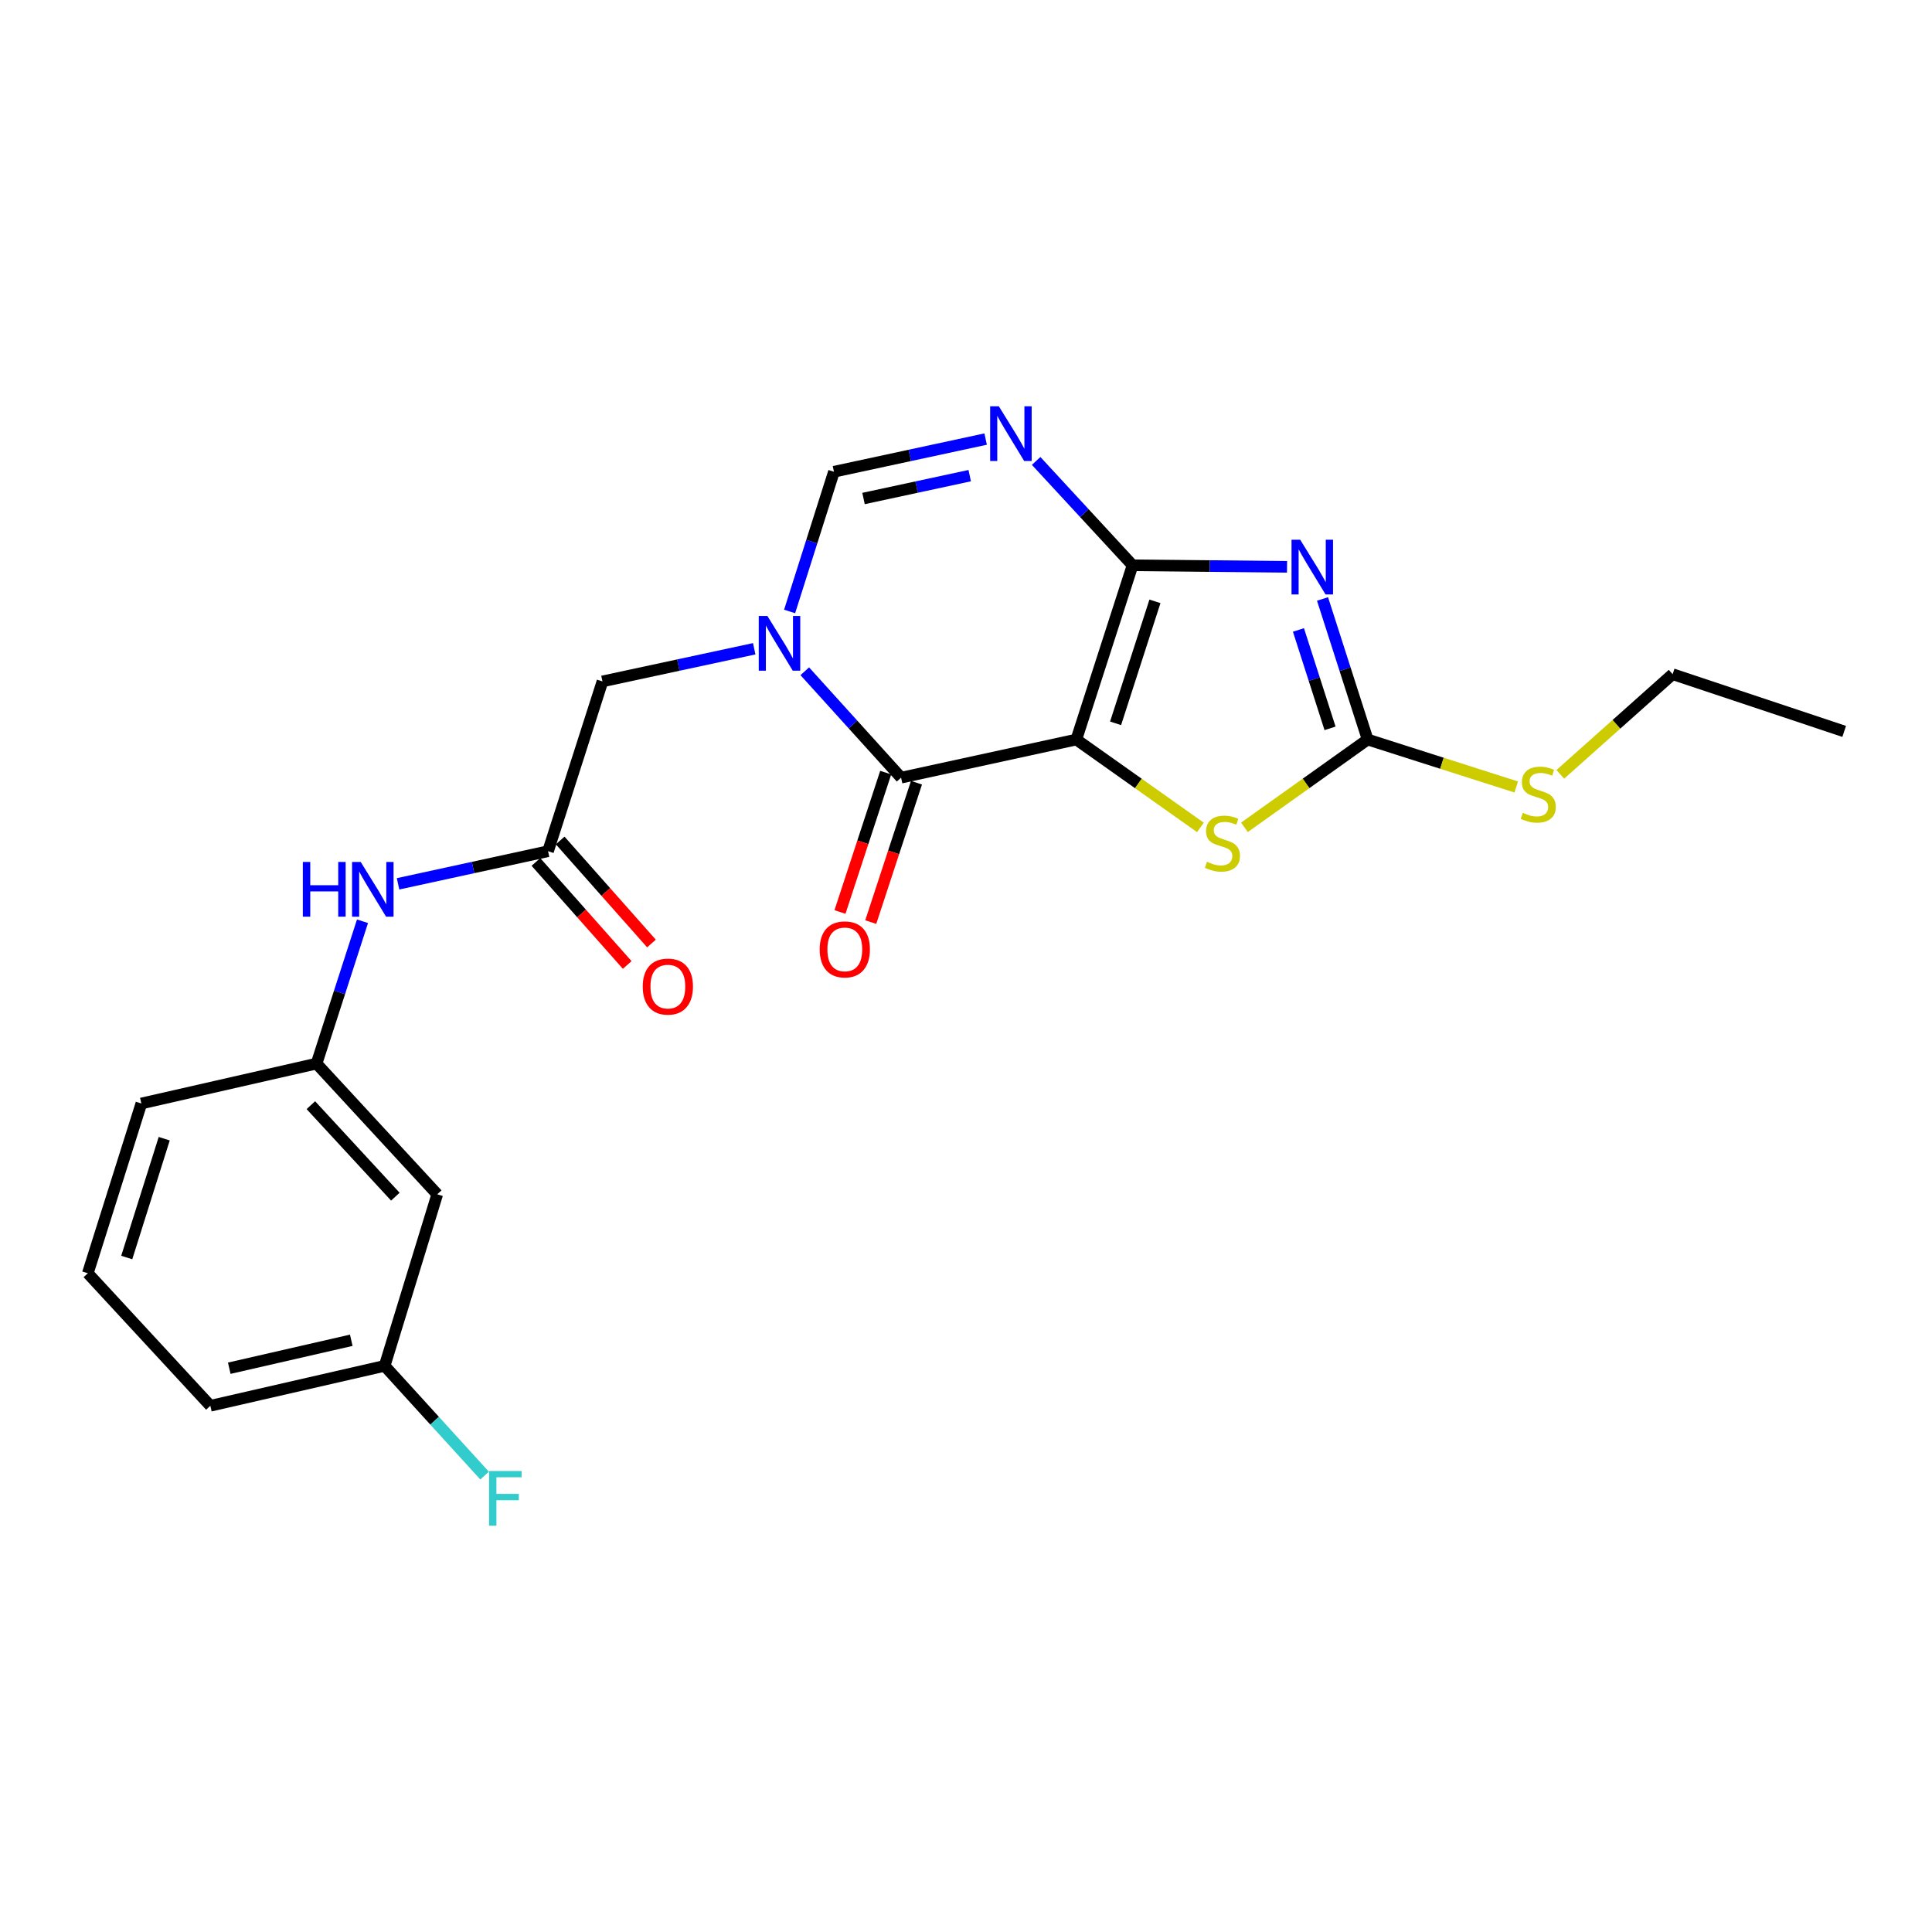 <?xml version='1.0' encoding='iso-8859-1'?>
<svg version='1.1' baseProfile='full'
              xmlns='http://www.w3.org/2000/svg'
                      xmlns:rdkit='http://www.rdkit.org/xml'
                      xmlns:xlink='http://www.w3.org/1999/xlink'
                  xml:space='preserve'
width='1000px' height='1000px' viewBox='0 0 1000 1000'>
<!-- END OF HEADER -->
<rect style='opacity:1.0;fill:#FFFFFF;stroke:none' width='1000' height='1000' x='0' y='0'> </rect>
<path class='bond-0' d='M 557.106,382.78 L 586.204,292.581' style='fill:none;fill-rule:evenodd;stroke:#000000;stroke-width:6px;stroke-linecap:butt;stroke-linejoin:miter;stroke-opacity:1' />
<path class='bond-0' d='M 577.426,374.397 L 597.795,311.258' style='fill:none;fill-rule:evenodd;stroke:#000000;stroke-width:6px;stroke-linecap:butt;stroke-linejoin:miter;stroke-opacity:1' />
<path class='bond-2' d='M 557.106,382.78 L 466.403,402.517' style='fill:none;fill-rule:evenodd;stroke:#000000;stroke-width:6px;stroke-linecap:butt;stroke-linejoin:miter;stroke-opacity:1' />
<path class='bond-6' d='M 557.106,382.78 L 589.219,405.523' style='fill:none;fill-rule:evenodd;stroke:#000000;stroke-width:6px;stroke-linecap:butt;stroke-linejoin:miter;stroke-opacity:1' />
<path class='bond-6' d='M 589.219,405.523 L 621.332,428.266' style='fill:none;fill-rule:evenodd;stroke:#CCCC00;stroke-width:6px;stroke-linecap:butt;stroke-linejoin:miter;stroke-opacity:1' />
<path class='bond-1' d='M 586.204,292.581 L 626.186,292.985' style='fill:none;fill-rule:evenodd;stroke:#000000;stroke-width:6px;stroke-linecap:butt;stroke-linejoin:miter;stroke-opacity:1' />
<path class='bond-1' d='M 626.186,292.985 L 666.169,293.389' style='fill:none;fill-rule:evenodd;stroke:#0000FF;stroke-width:6px;stroke-linecap:butt;stroke-linejoin:miter;stroke-opacity:1' />
<path class='bond-4' d='M 586.204,292.581 L 561.256,265.58' style='fill:none;fill-rule:evenodd;stroke:#000000;stroke-width:6px;stroke-linecap:butt;stroke-linejoin:miter;stroke-opacity:1' />
<path class='bond-4' d='M 561.256,265.58 L 536.308,238.58' style='fill:none;fill-rule:evenodd;stroke:#0000FF;stroke-width:6px;stroke-linecap:butt;stroke-linejoin:miter;stroke-opacity:1' />
<path class='bond-23' d='M 684.534,310.025 L 696.214,346.403' style='fill:none;fill-rule:evenodd;stroke:#0000FF;stroke-width:6px;stroke-linecap:butt;stroke-linejoin:miter;stroke-opacity:1' />
<path class='bond-23' d='M 696.214,346.403 L 707.894,382.78' style='fill:none;fill-rule:evenodd;stroke:#000000;stroke-width:6px;stroke-linecap:butt;stroke-linejoin:miter;stroke-opacity:1' />
<path class='bond-23' d='M 672.075,326.064 L 680.251,351.528' style='fill:none;fill-rule:evenodd;stroke:#0000FF;stroke-width:6px;stroke-linecap:butt;stroke-linejoin:miter;stroke-opacity:1' />
<path class='bond-23' d='M 680.251,351.528 L 688.427,376.992' style='fill:none;fill-rule:evenodd;stroke:#000000;stroke-width:6px;stroke-linecap:butt;stroke-linejoin:miter;stroke-opacity:1' />
<path class='bond-3' d='M 466.403,402.517 L 441.478,374.979' style='fill:none;fill-rule:evenodd;stroke:#000000;stroke-width:6px;stroke-linecap:butt;stroke-linejoin:miter;stroke-opacity:1' />
<path class='bond-3' d='M 441.478,374.979 L 416.552,347.442' style='fill:none;fill-rule:evenodd;stroke:#0000FF;stroke-width:6px;stroke-linecap:butt;stroke-linejoin:miter;stroke-opacity:1' />
<path class='bond-11' d='M 458.438,399.904 L 446.603,435.976' style='fill:none;fill-rule:evenodd;stroke:#000000;stroke-width:6px;stroke-linecap:butt;stroke-linejoin:miter;stroke-opacity:1' />
<path class='bond-11' d='M 446.603,435.976 L 434.768,472.049' style='fill:none;fill-rule:evenodd;stroke:#FF0000;stroke-width:6px;stroke-linecap:butt;stroke-linejoin:miter;stroke-opacity:1' />
<path class='bond-11' d='M 474.369,405.13 L 462.533,441.203' style='fill:none;fill-rule:evenodd;stroke:#000000;stroke-width:6px;stroke-linecap:butt;stroke-linejoin:miter;stroke-opacity:1' />
<path class='bond-11' d='M 462.533,441.203 L 450.698,477.276' style='fill:none;fill-rule:evenodd;stroke:#FF0000;stroke-width:6px;stroke-linecap:butt;stroke-linejoin:miter;stroke-opacity:1' />
<path class='bond-7' d='M 408.7,316.496 L 420.176,280.335' style='fill:none;fill-rule:evenodd;stroke:#0000FF;stroke-width:6px;stroke-linecap:butt;stroke-linejoin:miter;stroke-opacity:1' />
<path class='bond-7' d='M 420.176,280.335 L 431.652,244.174' style='fill:none;fill-rule:evenodd;stroke:#000000;stroke-width:6px;stroke-linecap:butt;stroke-linejoin:miter;stroke-opacity:1' />
<path class='bond-9' d='M 390.384,335.8 L 351.108,344.247' style='fill:none;fill-rule:evenodd;stroke:#0000FF;stroke-width:6px;stroke-linecap:butt;stroke-linejoin:miter;stroke-opacity:1' />
<path class='bond-9' d='M 351.108,344.247 L 311.833,352.695' style='fill:none;fill-rule:evenodd;stroke:#000000;stroke-width:6px;stroke-linecap:butt;stroke-linejoin:miter;stroke-opacity:1' />
<path class='bond-24' d='M 510.166,227.264 L 470.909,235.719' style='fill:none;fill-rule:evenodd;stroke:#0000FF;stroke-width:6px;stroke-linecap:butt;stroke-linejoin:miter;stroke-opacity:1' />
<path class='bond-24' d='M 470.909,235.719 L 431.652,244.174' style='fill:none;fill-rule:evenodd;stroke:#000000;stroke-width:6px;stroke-linecap:butt;stroke-linejoin:miter;stroke-opacity:1' />
<path class='bond-24' d='M 501.919,246.191 L 474.439,252.109' style='fill:none;fill-rule:evenodd;stroke:#0000FF;stroke-width:6px;stroke-linecap:butt;stroke-linejoin:miter;stroke-opacity:1' />
<path class='bond-24' d='M 474.439,252.109 L 446.959,258.028' style='fill:none;fill-rule:evenodd;stroke:#000000;stroke-width:6px;stroke-linecap:butt;stroke-linejoin:miter;stroke-opacity:1' />
<path class='bond-5' d='M 707.894,382.78 L 676.005,405.502' style='fill:none;fill-rule:evenodd;stroke:#000000;stroke-width:6px;stroke-linecap:butt;stroke-linejoin:miter;stroke-opacity:1' />
<path class='bond-5' d='M 676.005,405.502 L 644.116,428.223' style='fill:none;fill-rule:evenodd;stroke:#CCCC00;stroke-width:6px;stroke-linecap:butt;stroke-linejoin:miter;stroke-opacity:1' />
<path class='bond-15' d='M 707.894,382.78 L 746.35,395.062' style='fill:none;fill-rule:evenodd;stroke:#000000;stroke-width:6px;stroke-linecap:butt;stroke-linejoin:miter;stroke-opacity:1' />
<path class='bond-15' d='M 746.35,395.062 L 784.805,407.343' style='fill:none;fill-rule:evenodd;stroke:#CCCC00;stroke-width:6px;stroke-linecap:butt;stroke-linejoin:miter;stroke-opacity:1' />
<path class='bond-8' d='M 283.667,440.584 L 311.833,352.695' style='fill:none;fill-rule:evenodd;stroke:#000000;stroke-width:6px;stroke-linecap:butt;stroke-linejoin:miter;stroke-opacity:1' />
<path class='bond-10' d='M 283.667,440.584 L 244.846,449.028' style='fill:none;fill-rule:evenodd;stroke:#000000;stroke-width:6px;stroke-linecap:butt;stroke-linejoin:miter;stroke-opacity:1' />
<path class='bond-10' d='M 244.846,449.028 L 206.025,457.471' style='fill:none;fill-rule:evenodd;stroke:#0000FF;stroke-width:6px;stroke-linecap:butt;stroke-linejoin:miter;stroke-opacity:1' />
<path class='bond-13' d='M 277.393,446.144 L 301.02,472.809' style='fill:none;fill-rule:evenodd;stroke:#000000;stroke-width:6px;stroke-linecap:butt;stroke-linejoin:miter;stroke-opacity:1' />
<path class='bond-13' d='M 301.02,472.809 L 324.647,499.473' style='fill:none;fill-rule:evenodd;stroke:#FF0000;stroke-width:6px;stroke-linecap:butt;stroke-linejoin:miter;stroke-opacity:1' />
<path class='bond-13' d='M 289.941,435.025 L 313.568,461.69' style='fill:none;fill-rule:evenodd;stroke:#000000;stroke-width:6px;stroke-linecap:butt;stroke-linejoin:miter;stroke-opacity:1' />
<path class='bond-13' d='M 313.568,461.69 L 337.195,488.355' style='fill:none;fill-rule:evenodd;stroke:#FF0000;stroke-width:6px;stroke-linecap:butt;stroke-linejoin:miter;stroke-opacity:1' />
<path class='bond-12' d='M 187.629,476.841 L 175.738,513.676' style='fill:none;fill-rule:evenodd;stroke:#0000FF;stroke-width:6px;stroke-linecap:butt;stroke-linejoin:miter;stroke-opacity:1' />
<path class='bond-12' d='M 175.738,513.676 L 163.848,550.511' style='fill:none;fill-rule:evenodd;stroke:#000000;stroke-width:6px;stroke-linecap:butt;stroke-linejoin:miter;stroke-opacity:1' />
<path class='bond-14' d='M 163.848,550.511 L 226.319,618.17' style='fill:none;fill-rule:evenodd;stroke:#000000;stroke-width:6px;stroke-linecap:butt;stroke-linejoin:miter;stroke-opacity:1' />
<path class='bond-14' d='M 160.901,572.034 L 204.63,619.395' style='fill:none;fill-rule:evenodd;stroke:#000000;stroke-width:6px;stroke-linecap:butt;stroke-linejoin:miter;stroke-opacity:1' />
<path class='bond-19' d='M 163.848,550.511 L 73.165,571.161' style='fill:none;fill-rule:evenodd;stroke:#000000;stroke-width:6px;stroke-linecap:butt;stroke-linejoin:miter;stroke-opacity:1' />
<path class='bond-16' d='M 226.319,618.17 L 199.093,706.963' style='fill:none;fill-rule:evenodd;stroke:#000000;stroke-width:6px;stroke-linecap:butt;stroke-linejoin:miter;stroke-opacity:1' />
<path class='bond-20' d='M 807.613,400.807 L 836.683,374.879' style='fill:none;fill-rule:evenodd;stroke:#CCCC00;stroke-width:6px;stroke-linecap:butt;stroke-linejoin:miter;stroke-opacity:1' />
<path class='bond-20' d='M 836.683,374.879 L 865.753,348.951' style='fill:none;fill-rule:evenodd;stroke:#000000;stroke-width:6px;stroke-linecap:butt;stroke-linejoin:miter;stroke-opacity:1' />
<path class='bond-17' d='M 199.093,706.963 L 224.959,735.362' style='fill:none;fill-rule:evenodd;stroke:#000000;stroke-width:6px;stroke-linecap:butt;stroke-linejoin:miter;stroke-opacity:1' />
<path class='bond-17' d='M 224.959,735.362 L 250.825,763.762' style='fill:none;fill-rule:evenodd;stroke:#33CCCC;stroke-width:6px;stroke-linecap:butt;stroke-linejoin:miter;stroke-opacity:1' />
<path class='bond-25' d='M 199.093,706.963 L 108.875,727.631' style='fill:none;fill-rule:evenodd;stroke:#000000;stroke-width:6px;stroke-linecap:butt;stroke-linejoin:miter;stroke-opacity:1' />
<path class='bond-25' d='M 181.817,693.721 L 118.664,708.189' style='fill:none;fill-rule:evenodd;stroke:#000000;stroke-width:6px;stroke-linecap:butt;stroke-linejoin:miter;stroke-opacity:1' />
<path class='bond-18' d='M 45.455,659.032 L 73.165,571.161' style='fill:none;fill-rule:evenodd;stroke:#000000;stroke-width:6px;stroke-linecap:butt;stroke-linejoin:miter;stroke-opacity:1' />
<path class='bond-18' d='M 65.6,650.893 L 84.998,589.384' style='fill:none;fill-rule:evenodd;stroke:#000000;stroke-width:6px;stroke-linecap:butt;stroke-linejoin:miter;stroke-opacity:1' />
<path class='bond-21' d='M 45.455,659.032 L 108.875,727.631' style='fill:none;fill-rule:evenodd;stroke:#000000;stroke-width:6px;stroke-linecap:butt;stroke-linejoin:miter;stroke-opacity:1' />
<path class='bond-22' d='M 865.753,348.951 L 954.545,378.57' style='fill:none;fill-rule:evenodd;stroke:#000000;stroke-width:6px;stroke-linecap:butt;stroke-linejoin:miter;stroke-opacity:1' />
<path  class='atom-2' d='M 672.974 279.361
L 682.254 294.361
Q 683.174 295.841, 684.654 298.521
Q 686.134 301.201, 686.214 301.361
L 686.214 279.361
L 689.974 279.361
L 689.974 307.681
L 686.094 307.681
L 676.134 291.281
Q 674.974 289.361, 673.734 287.161
Q 672.534 284.961, 672.174 284.281
L 672.174 307.681
L 668.494 307.681
L 668.494 279.361
L 672.974 279.361
' fill='#0000FF'/>
<path  class='atom-4' d='M 397.207 318.826
L 406.487 333.826
Q 407.407 335.306, 408.887 337.986
Q 410.367 340.666, 410.447 340.826
L 410.447 318.826
L 414.207 318.826
L 414.207 347.146
L 410.327 347.146
L 400.367 330.746
Q 399.207 328.826, 397.967 326.626
Q 396.767 324.426, 396.407 323.746
L 396.407 347.146
L 392.727 347.146
L 392.727 318.826
L 397.207 318.826
' fill='#0000FF'/>
<path  class='atom-5' d='M 516.988 210.287
L 526.268 225.287
Q 527.188 226.767, 528.668 229.447
Q 530.148 232.127, 530.228 232.287
L 530.228 210.287
L 533.988 210.287
L 533.988 238.607
L 530.108 238.607
L 520.148 222.207
Q 518.988 220.287, 517.748 218.087
Q 516.548 215.887, 516.188 215.207
L 516.188 238.607
L 512.508 238.607
L 512.508 210.287
L 516.988 210.287
' fill='#0000FF'/>
<path  class='atom-7' d='M 624.728 446.057
Q 625.048 446.177, 626.368 446.737
Q 627.688 447.297, 629.128 447.657
Q 630.608 447.977, 632.048 447.977
Q 634.728 447.977, 636.288 446.697
Q 637.848 445.377, 637.848 443.097
Q 637.848 441.537, 637.048 440.577
Q 636.288 439.617, 635.088 439.097
Q 633.888 438.577, 631.888 437.977
Q 629.368 437.217, 627.848 436.497
Q 626.368 435.777, 625.288 434.257
Q 624.248 432.737, 624.248 430.177
Q 624.248 426.617, 626.648 424.417
Q 629.088 422.217, 633.888 422.217
Q 637.168 422.217, 640.888 423.777
L 639.968 426.857
Q 636.568 425.457, 634.008 425.457
Q 631.248 425.457, 629.728 426.617
Q 628.208 427.737, 628.248 429.697
Q 628.248 431.217, 629.008 432.137
Q 629.808 433.057, 630.928 433.577
Q 632.088 434.097, 634.008 434.697
Q 636.568 435.497, 638.088 436.297
Q 639.608 437.097, 640.688 438.737
Q 641.808 440.337, 641.808 443.097
Q 641.808 447.017, 639.168 449.137
Q 636.568 451.217, 632.208 451.217
Q 629.688 451.217, 627.768 450.657
Q 625.888 450.137, 623.648 449.217
L 624.728 446.057
' fill='#CCCC00'/>
<path  class='atom-11' d='M 156.745 446.152
L 160.585 446.152
L 160.585 458.192
L 175.065 458.192
L 175.065 446.152
L 178.905 446.152
L 178.905 474.472
L 175.065 474.472
L 175.065 461.392
L 160.585 461.392
L 160.585 474.472
L 156.745 474.472
L 156.745 446.152
' fill='#0000FF'/>
<path  class='atom-11' d='M 186.705 446.152
L 195.985 461.152
Q 196.905 462.632, 198.385 465.312
Q 199.865 467.992, 199.945 468.152
L 199.945 446.152
L 203.705 446.152
L 203.705 474.472
L 199.825 474.472
L 189.865 458.072
Q 188.705 456.152, 187.465 453.952
Q 186.265 451.752, 185.905 451.072
L 185.905 474.472
L 182.225 474.472
L 182.225 446.152
L 186.705 446.152
' fill='#0000FF'/>
<path  class='atom-12' d='M 424.268 491.399
Q 424.268 484.599, 427.628 480.799
Q 430.988 476.999, 437.268 476.999
Q 443.548 476.999, 446.908 480.799
Q 450.268 484.599, 450.268 491.399
Q 450.268 498.279, 446.868 502.199
Q 443.468 506.079, 437.268 506.079
Q 431.028 506.079, 427.628 502.199
Q 424.268 498.319, 424.268 491.399
M 437.268 502.879
Q 441.588 502.879, 443.908 499.999
Q 446.268 497.079, 446.268 491.399
Q 446.268 485.839, 443.908 483.039
Q 441.588 480.199, 437.268 480.199
Q 432.948 480.199, 430.588 482.999
Q 428.268 485.799, 428.268 491.399
Q 428.268 497.119, 430.588 499.999
Q 432.948 502.879, 437.268 502.879
' fill='#FF0000'/>
<path  class='atom-14' d='M 332.681 510.652
Q 332.681 503.852, 336.041 500.052
Q 339.401 496.252, 345.681 496.252
Q 351.961 496.252, 355.321 500.052
Q 358.681 503.852, 358.681 510.652
Q 358.681 517.532, 355.281 521.452
Q 351.881 525.332, 345.681 525.332
Q 339.441 525.332, 336.041 521.452
Q 332.681 517.572, 332.681 510.652
M 345.681 522.132
Q 350.001 522.132, 352.321 519.252
Q 354.681 516.332, 354.681 510.652
Q 354.681 505.092, 352.321 502.292
Q 350.001 499.452, 345.681 499.452
Q 341.361 499.452, 339.001 502.252
Q 336.681 505.052, 336.681 510.652
Q 336.681 516.372, 339.001 519.252
Q 341.361 522.132, 345.681 522.132
' fill='#FF0000'/>
<path  class='atom-16' d='M 788.203 420.704
Q 788.523 420.824, 789.843 421.384
Q 791.163 421.944, 792.603 422.304
Q 794.083 422.624, 795.523 422.624
Q 798.203 422.624, 799.763 421.344
Q 801.323 420.024, 801.323 417.744
Q 801.323 416.184, 800.523 415.224
Q 799.763 414.264, 798.563 413.744
Q 797.363 413.224, 795.363 412.624
Q 792.843 411.864, 791.323 411.144
Q 789.843 410.424, 788.763 408.904
Q 787.723 407.384, 787.723 404.824
Q 787.723 401.264, 790.123 399.064
Q 792.563 396.864, 797.363 396.864
Q 800.643 396.864, 804.363 398.424
L 803.443 401.504
Q 800.043 400.104, 797.483 400.104
Q 794.723 400.104, 793.203 401.264
Q 791.683 402.384, 791.723 404.344
Q 791.723 405.864, 792.483 406.784
Q 793.283 407.704, 794.403 408.224
Q 795.563 408.744, 797.483 409.344
Q 800.043 410.144, 801.563 410.944
Q 803.083 411.744, 804.163 413.384
Q 805.283 414.984, 805.283 417.744
Q 805.283 421.664, 802.643 423.784
Q 800.043 425.864, 795.683 425.864
Q 793.163 425.864, 791.243 425.304
Q 789.363 424.784, 787.123 423.864
L 788.203 420.704
' fill='#CCCC00'/>
<path  class='atom-18' d='M 253.144 761.393
L 269.984 761.393
L 269.984 764.633
L 256.944 764.633
L 256.944 773.233
L 268.544 773.233
L 268.544 776.513
L 256.944 776.513
L 256.944 789.713
L 253.144 789.713
L 253.144 761.393
' fill='#33CCCC'/>
</svg>
